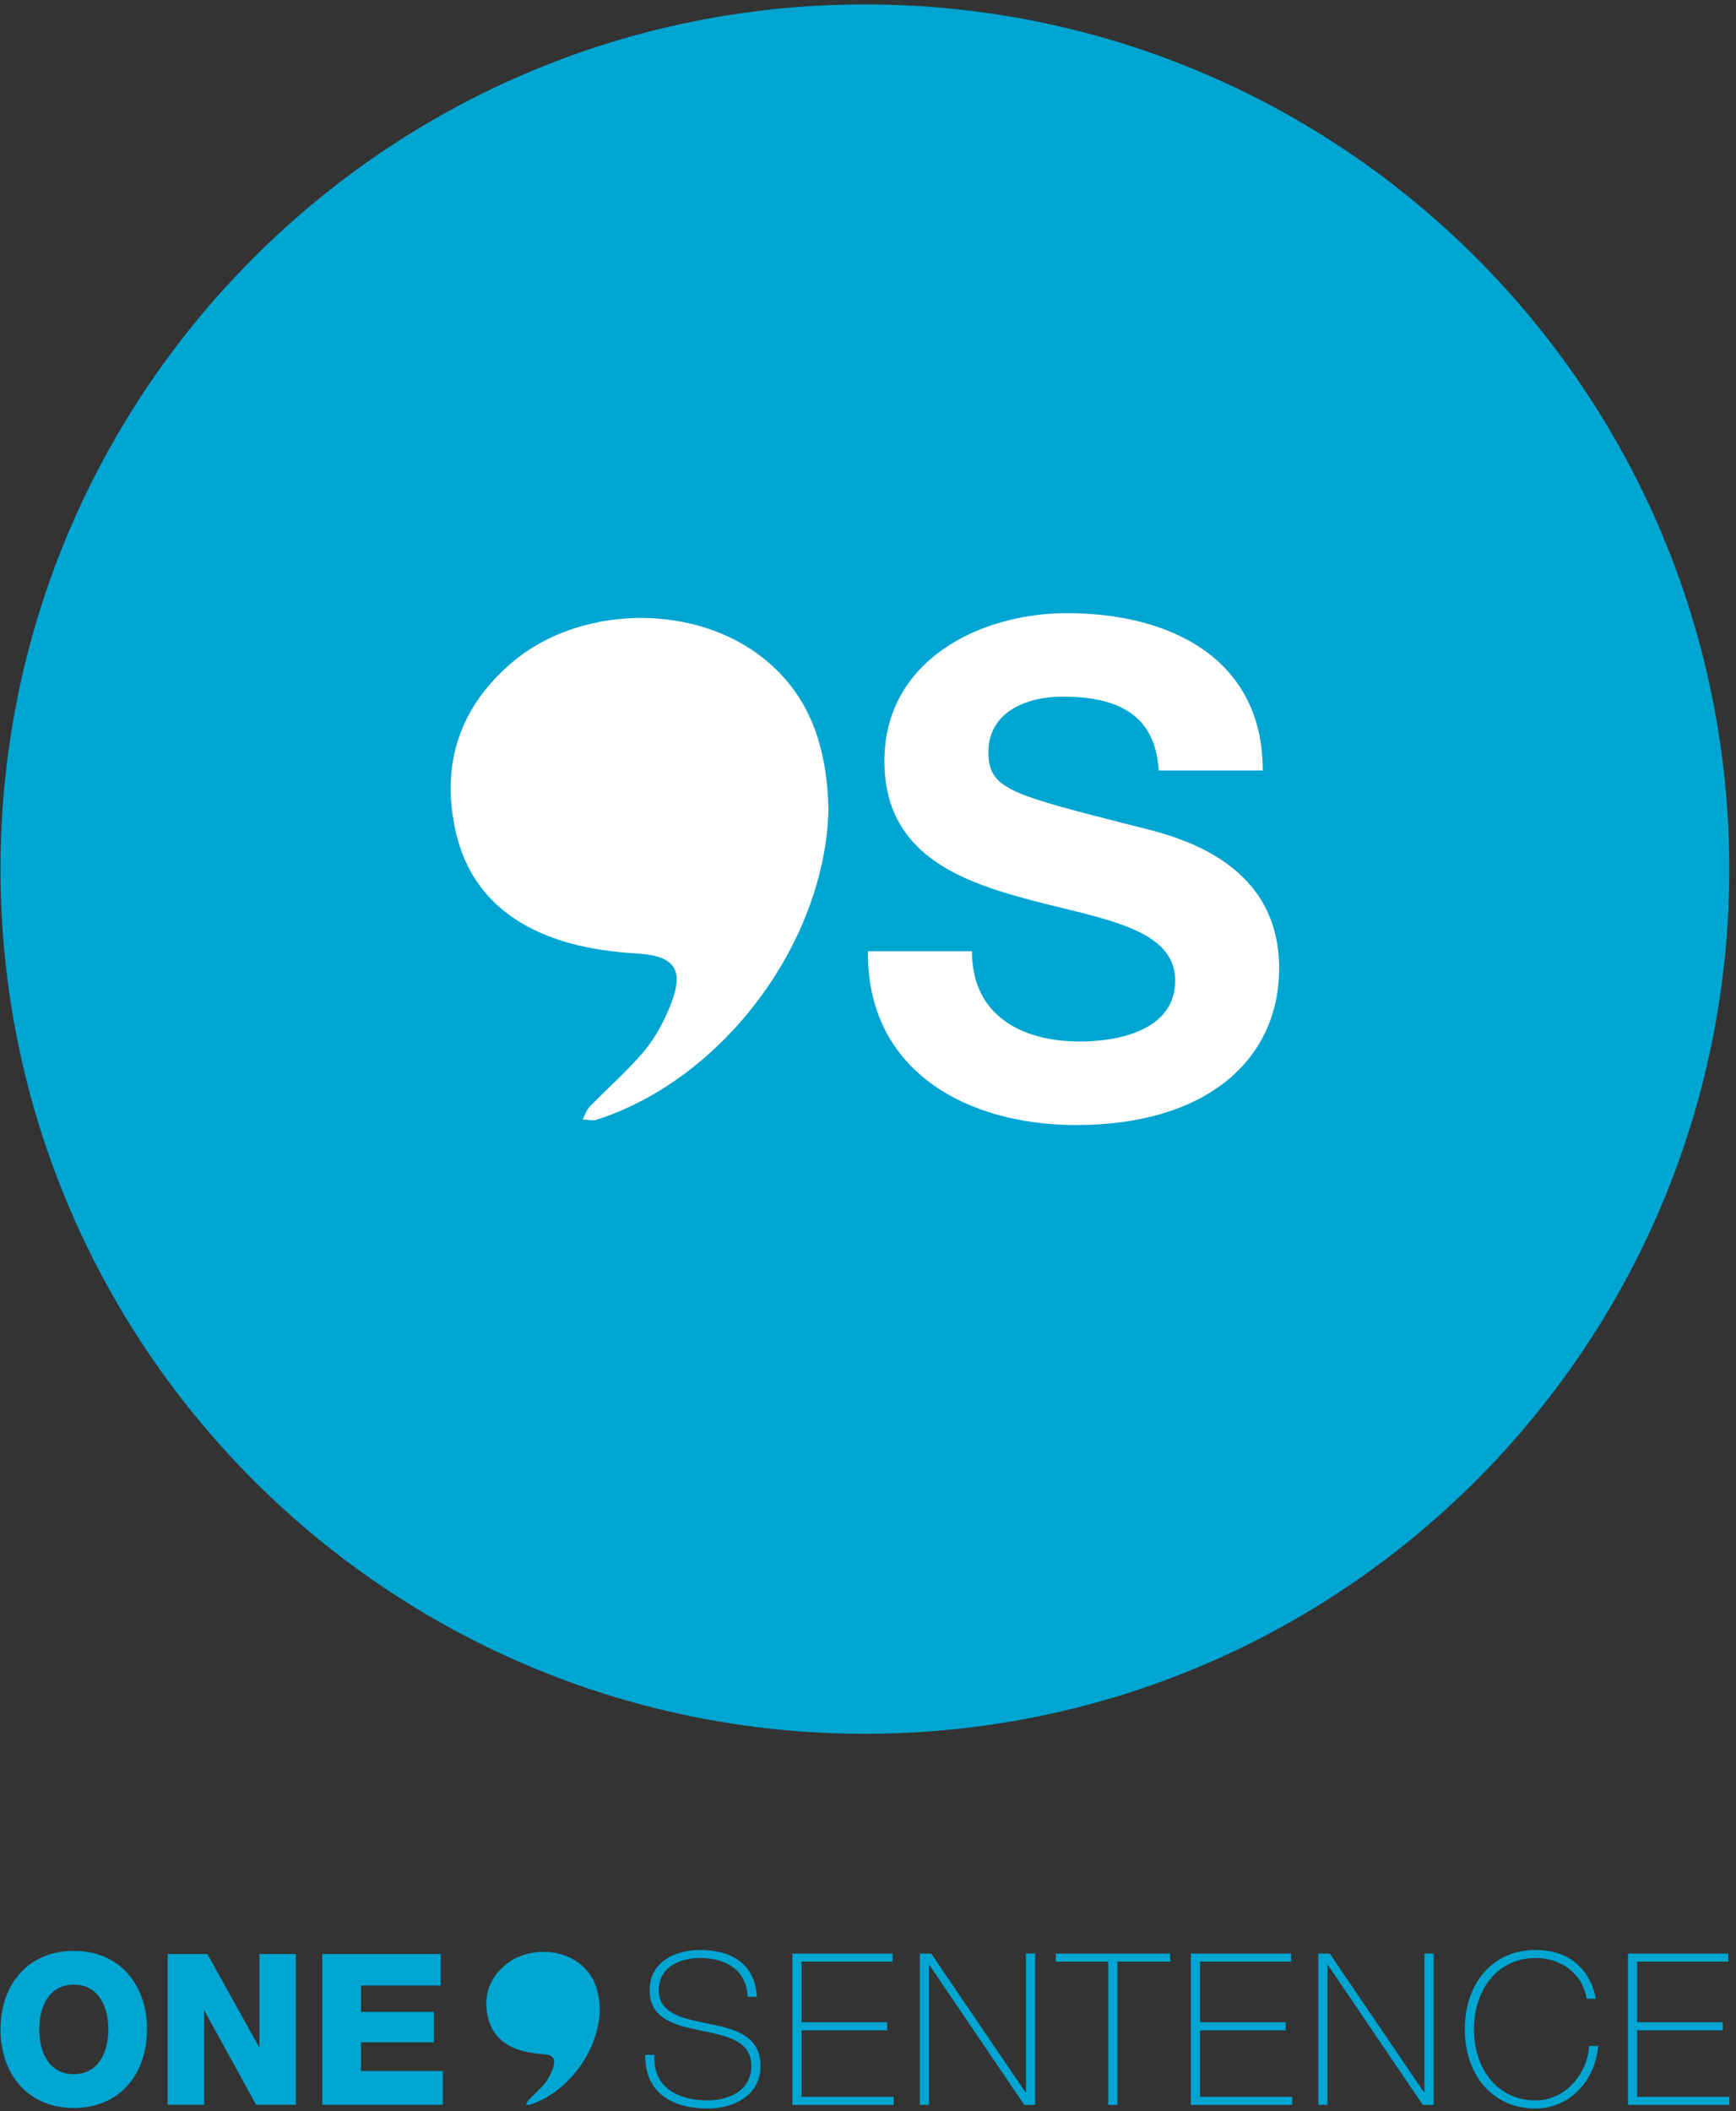 <?xml version="1.0" encoding="UTF-8"?>
<svg width="241px" height="293px" viewBox="0 0 241 293" version="1.1" xmlns="http://www.w3.org/2000/svg" xmlns:xlink="http://www.w3.org/1999/xlink">
    <rect x="0" y="0" width="241" height="293" fill="#333333" stroke="none"/>
    <!-- Generator: Sketch 45 (43475) - http://www.bohemiancoding.com/sketch -->
    <title>Untitled</title>
    <desc>Created with Sketch.</desc>
    <defs></defs>
    <g id="Page-1" stroke="none" stroke-width="1" fill="none" fill-rule="evenodd">
        <g id="onesentence_logo">
            <path d="M240.069,120.612 C240.069,54.339 186.346,0.612 120.072,0.612 C53.796,0.612 0.069,54.339 0.069,120.612 C0.069,186.885 53.796,240.612 120.072,240.612 C186.347,240.612 240.069,186.885 240.069,120.612" id="Shape" fill="#00A5D1"></path>
            <path d="M115.017,112.385 C114.526,130.774 100.457,149.733 82.83,155.392 C82.247,155.578 81.532,155.372 80.876,155.345 C81.214,154.742 81.419,154.028 81.89,153.549 C84.402,150.958 87.158,148.579 89.471,145.816 C91.022,143.94 92.234,141.661 93.129,139.368 C95.057,134.458 93.6,132.636 88.384,132.324 C85.276,132.132 82.115,131.727 79.126,130.899 C70.962,128.626 65.064,123.756 63.209,115.148 C61.214,105.943 63.865,98.085 71.055,91.961 C80.2,84.154 95.554,83.664 105.249,90.794 C112.413,96.076 114.818,103.604 115.017,112.385" id="Shape" fill="#FFFFFF"></path>
            <path d="M134.931,132.01 C134.931,141.032 141.961,144.541 149.94,144.541 C155.163,144.541 163.147,143.023 163.147,136.092 C163.147,128.782 152.975,127.543 143.009,124.889 C132.943,122.225 122.778,118.335 122.778,105.609 C122.778,91.742 135.885,85.093 148.138,85.093 C162.285,85.093 175.307,91.262 175.307,106.934 L160.86,106.934 C160.383,98.77 154.604,96.676 147.467,96.676 C142.722,96.676 137.216,98.677 137.216,104.373 C137.216,109.591 140.443,110.261 157.447,114.621 C162.377,115.867 177.579,118.998 177.579,134.382 C177.579,146.82 167.791,156.132 149.369,156.132 C134.366,156.132 120.304,148.727 120.496,132.01 L134.931,132.01 L134.931,132.01 Z" id="Shape" fill="#FFFFFF" fill-rule="nonzero"></path>
            <path d="M10.242,270.738 C16.742,270.738 20.412,275.576 20.412,281.638 C20.412,287.705 16.742,292.538 10.242,292.538 C3.739,292.538 0.07,287.705 0.07,281.638 C0.07,275.576 3.739,270.738 10.242,270.738 M10.242,287.851 C13.707,287.851 15.04,284.746 15.04,281.638 C15.04,278.533 13.707,275.428 10.242,275.428 C6.773,275.428 5.443,278.532 5.443,281.638 C5.443,284.746 6.773,287.851 10.242,287.851" id="Shape" fill="#00A5D1" fill-rule="nonzero"></path>
            <polygon id="Shape" fill="#00A5D1" fill-rule="nonzero" points="23.271 271.18 28.791 271.18 35.958 284.071 36.016 284.071 36.016 271.18 41.07 271.18 41.07 292.101 35.554 292.101 28.391 279.061 28.331 279.061 28.331 292.101 23.271 292.101"></polygon>
            <polygon id="Shape" fill="#00A5D1" fill-rule="nonzero" points="44.74 271.18 61.183 271.18 61.183 275.544 50.117 275.544 50.117 279.208 60.232 279.208 60.232 283.427 50.117 283.427 50.117 287.41 61.474 287.41 61.474 292.101 44.74 292.101"></polygon>
            <path d="M103.786,277.112 C103.643,273.524 100.974,271.728 97.144,271.728 C94.794,271.728 91.459,272.728 91.459,276.2 C91.459,279.583 94.998,280.14 98.51,280.876 C102.047,281.61 105.583,282.523 105.583,286.699 C105.583,291.051 101.467,292.612 98.305,292.612 C93.462,292.612 89.515,290.582 89.572,285.169 L90.854,285.169 C90.594,289.759 94.215,291.492 98.305,291.492 C100.8,291.492 104.307,290.35 104.307,286.699 C104.307,283.14 100.766,282.523 97.231,281.787 C93.723,281.051 90.184,280.201 90.184,276.2 C90.184,272.169 93.87,270.612 97.144,270.612 C101.467,270.612 104.859,272.494 105.063,277.112 L103.786,277.112 Z" id="Shape" fill="#00A5D1" fill-rule="nonzero"></path>
            <polygon id="Shape" fill="#00A5D1" fill-rule="nonzero" points="124.064 290.995 124.064 292.109 109.999 292.109 109.999 271.112 123.919 271.112 123.919 272.228 111.273 272.228 111.273 280.64 123.166 280.64 123.166 281.76 111.273 281.76 111.273 290.995"></polygon>
            <polygon id="Shape" fill="#00A5D1" fill-rule="nonzero" points="127.693 271.112 129.285 271.112 142.368 290.375 142.428 290.375 142.428 271.112 143.701 271.112 143.701 292.109 142.193 292.109 129.025 272.699 128.969 272.699 128.969 292.109 127.693 292.109"></polygon>
            <polygon id="Shape" fill="#00A5D1" fill-rule="nonzero" points="146.574 272.228 146.574 271.112 162.441 271.112 162.441 272.228 155.134 272.228 155.134 292.109 153.855 292.109 153.855 272.228"></polygon>
            <polygon id="Shape" fill="#00A5D1" fill-rule="nonzero" points="179.385 290.995 179.385 292.109 165.315 292.109 165.315 271.112 179.237 271.112 179.237 272.228 166.592 272.228 166.592 280.64 178.486 280.64 178.486 281.76 166.592 281.76 166.592 290.995"></polygon>
            <polygon id="Shape" fill="#00A5D1" fill-rule="nonzero" points="183.013 271.112 184.609 271.112 197.688 290.375 197.746 290.375 197.746 271.112 199.021 271.112 199.021 292.109 197.514 292.109 184.345 272.699 184.287 272.699 184.287 292.109 183.013 292.109"></polygon>
            <path d="M220.259,277.375 C219.706,273.845 216.656,271.728 213.209,271.728 C207.784,271.728 204.624,276.228 204.624,281.61 C204.624,286.991 207.784,291.492 213.209,291.492 C217.243,291.492 220.376,287.846 220.604,283.934 L221.881,283.934 C221.417,288.934 217.761,292.612 213.209,292.612 C207,292.612 203.347,287.758 203.347,281.61 C203.347,275.465 207,270.612 213.209,270.612 C220.545,270.612 221.505,277.08 221.535,277.376 L220.259,277.376 L220.259,277.375 Z" id="Shape" fill="#00A5D1" fill-rule="nonzero"></path>
            <polygon id="Shape" fill="#00A5D1" fill-rule="nonzero" points="240.069 290.995 240.069 292.109 226.003 292.109 226.003 271.112 239.925 271.112 239.925 272.228 227.278 272.228 227.278 280.64 239.17 280.64 239.17 281.76 227.278 281.76 227.278 290.995"></polygon>
            <path d="M83.265,278.981 C83.123,284.585 78.895,290.355 73.598,292.079 C73.422,292.14 73.207,292.073 73.011,292.068 C73.111,291.88 73.175,291.665 73.314,291.519 C74.072,290.727 74.899,290.005 75.597,289.165 C76.064,288.597 76.425,287.897 76.696,287.197 C77.271,285.703 76.835,285.145 75.267,285.054 C74.336,284.993 73.385,284.867 72.486,284.615 C70.033,283.927 68.268,282.44 67.704,279.819 C67.108,277.016 67.904,274.622 70.062,272.756 C72.805,270.383 77.419,270.232 80.332,272.403 C82.49,274.011 83.21,276.306 83.265,278.981" id="Shape" fill="#00A5D1"></path>
        </g>
    </g>
</svg>